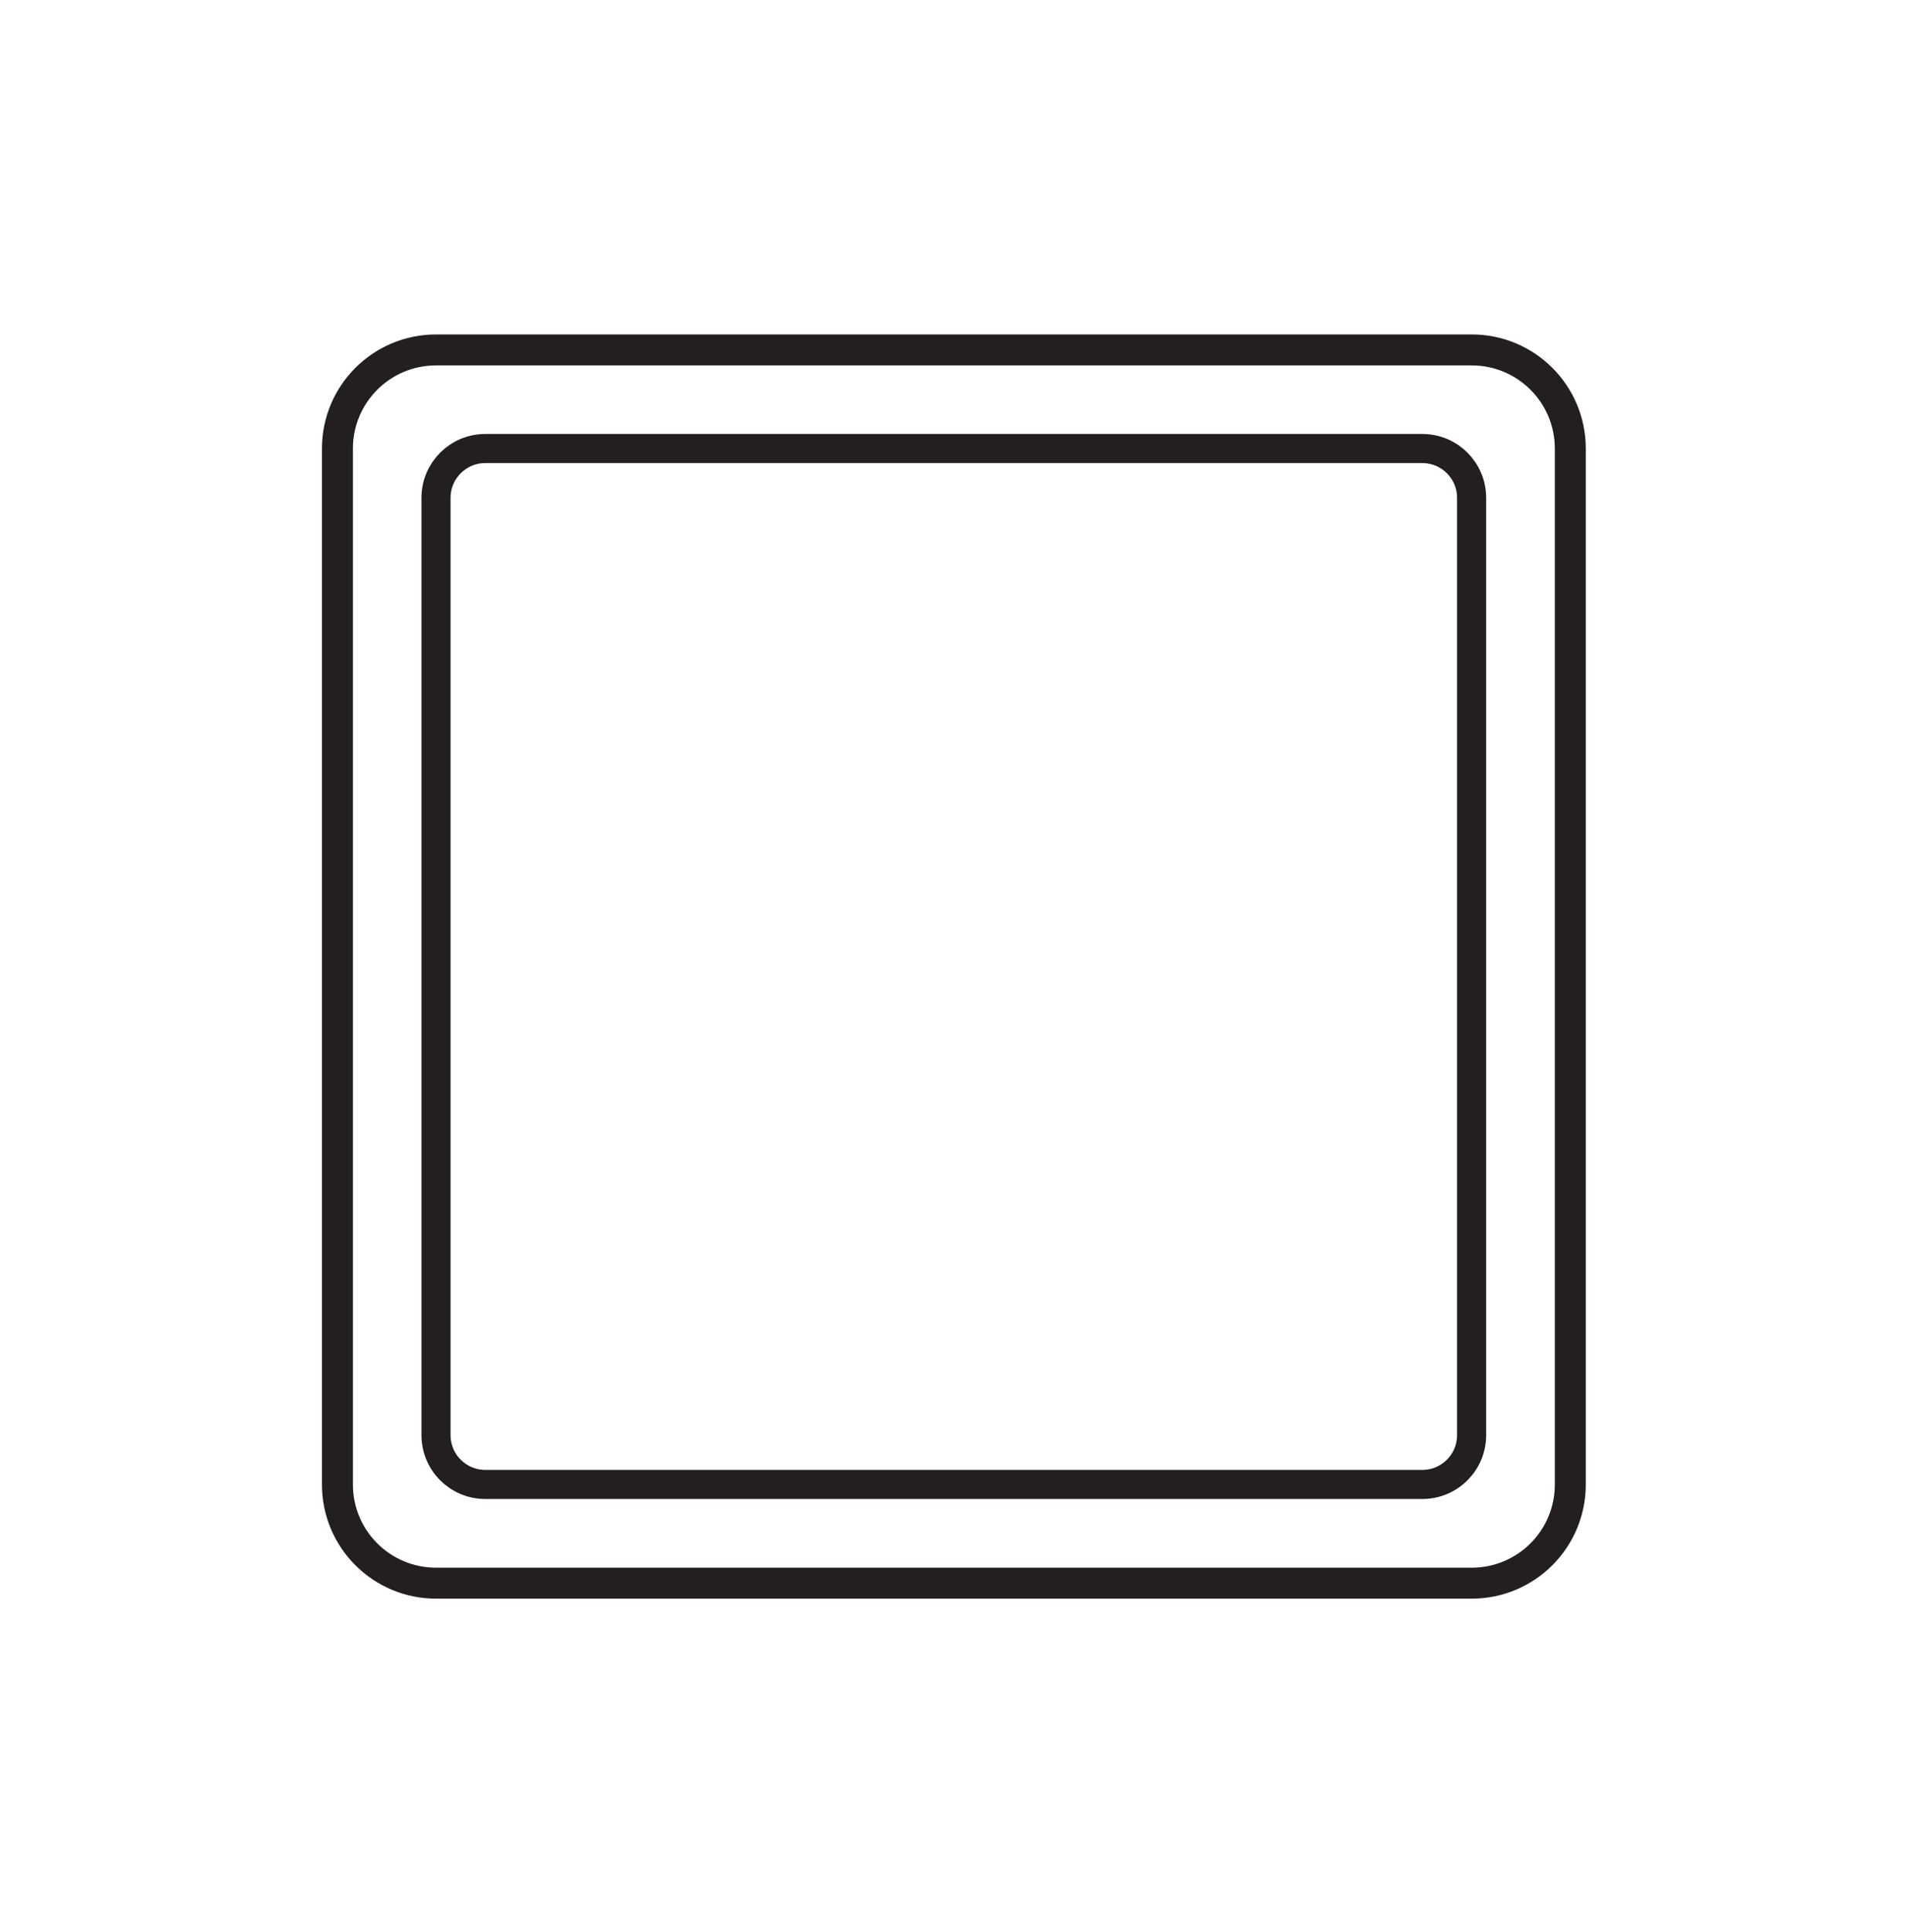 <svg xmlns="http://www.w3.org/2000/svg" fill="none" viewBox="0 0 154 156" height="156" width="154">
<g clip-path="url(#clip0_23028_22563)">
<g clip-path="url(#clip1_23028_22563)">
<path stroke-linecap="round" stroke-miterlimit="10" stroke-width="2.5" stroke="#231F20" d="M118.85 28.25H35.21C30.814 28.25 27.25 31.814 27.25 36.21V119.85C27.25 124.246 30.814 127.81 35.21 127.81H118.85C123.246 127.81 126.81 124.246 126.81 119.85V36.21C126.81 31.814 123.246 28.25 118.85 28.25Z"></path>
<path stroke-linecap="round" stroke-miterlimit="10" stroke-width="2.35" stroke="#231F20" d="M114.86 36.21H39.19C36.992 36.21 35.21 37.992 35.21 40.19V115.86C35.21 118.058 36.992 119.84 39.19 119.84H114.86C117.058 119.84 118.84 118.058 118.84 115.86V40.19C118.84 37.992 117.058 36.21 114.86 36.21Z"></path>
</g>
</g>
<defs>
<clipPath id="clip0_23028_22563">
<rect fill="white" height="156" width="154"></rect>
</clipPath>
<clipPath id="clip1_23028_22563">
<rect transform="translate(26 27)" fill="white" height="102.06" width="102.06"></rect>
</clipPath>
</defs>
</svg>
